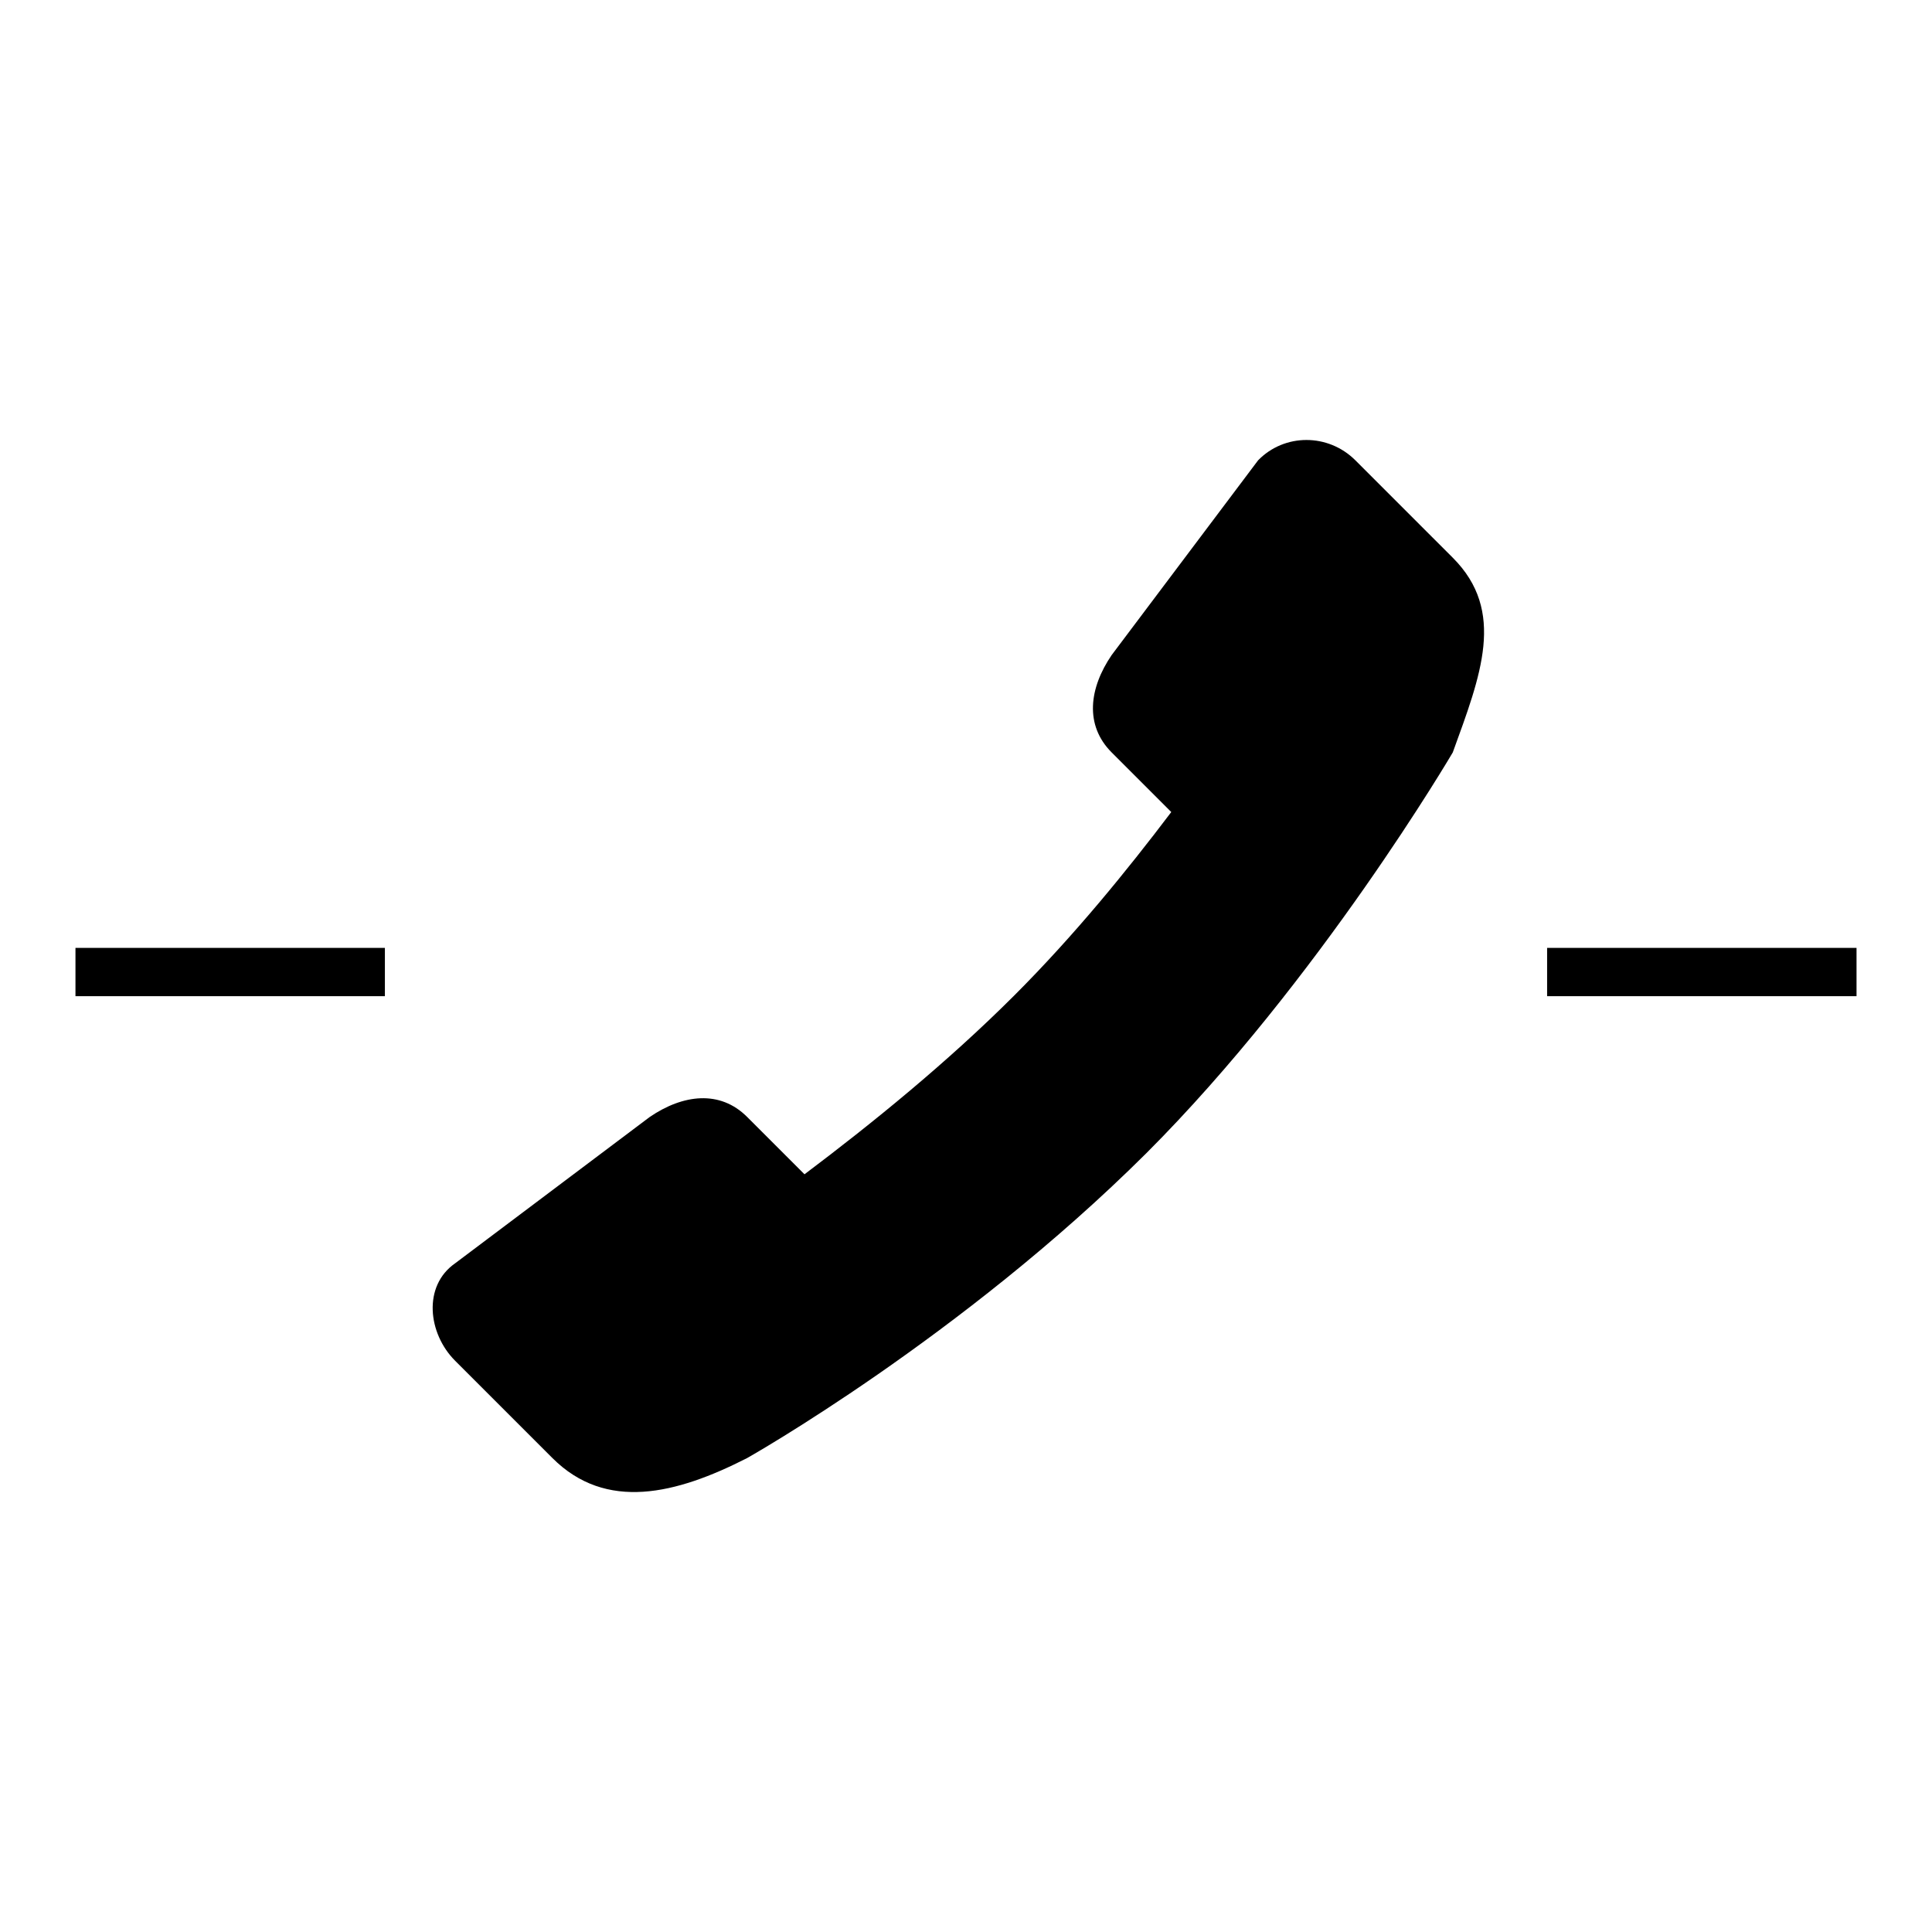 <?xml version="1.0" encoding="utf-8"?>
<!-- Svg Vector Icons : http://www.onlinewebfonts.com/icon -->
<!DOCTYPE svg PUBLIC "-//W3C//DTD SVG 1.1//EN" "http://www.w3.org/Graphics/SVG/1.1/DTD/svg11.dtd">
<svg version="1.1" xmlns="http://www.w3.org/2000/svg" xmlns:xlink="http://www.w3.org/1999/xlink" x="0px" y="0px" viewBox="0 0 256 256" enable-background="new 0 0 256 256" xml:space="preserve">
<g><g><path fill="#000000" d="M10,125.6h41v6.4H10V125.6L10,125.6z"/><path fill="#000000" d="M205,125.6h41v6.4h-41V125.6L205,125.6z"/><path fill="#000000" d="M179.6,61l12.9,12.9c7.1,7.1,3.7,15.6,0,25.8c0,0-17.7,30.2-40.6,53.1C127.4,177.2,99,193.2,99,193.2c-9.4,4.8-18.7,7.1-25.8,0l-12.9-12.9c-3.6-3.6-4.3-9.9,0-12.9L86.1,148c4.4-3,9.3-3.6,12.9,0l0,0l0,0l7.6,7.6c8.9-6.7,18.9-14.8,27.8-23.7c7.9-7.9,14.9-16.5,20.8-24.3l-7.9-7.9c-3.6-3.6-3-8.5,0-12.9L166.7,61C170.2,57.4,176,57.4,179.6,61 M167.1,106.5l-10.4-10.4c-2.3-2.3-1.9-5.4,0-8.2L169,71.5c2.3-3,5.9-2.3,8.2,0l8.2,8.2c3.2,3,2.3,10.1,0.6,13.5c-7.6,14.5-24.5,36.8-38.7,51.6c-16.3,17.7-54.8,41.9-54.8,41.9c-3,1.6-11.2,1.7-13.5-0.6l-8.2-8.2c-1.7-2.8-2.5-6.1,0-8.2l16.4-12.3c2.8-1.9,5.9-2.3,8.2,0l10.1,10.1C108,165.8,145.9,140.9,167.1,106.5z"/></g></g>
</svg>